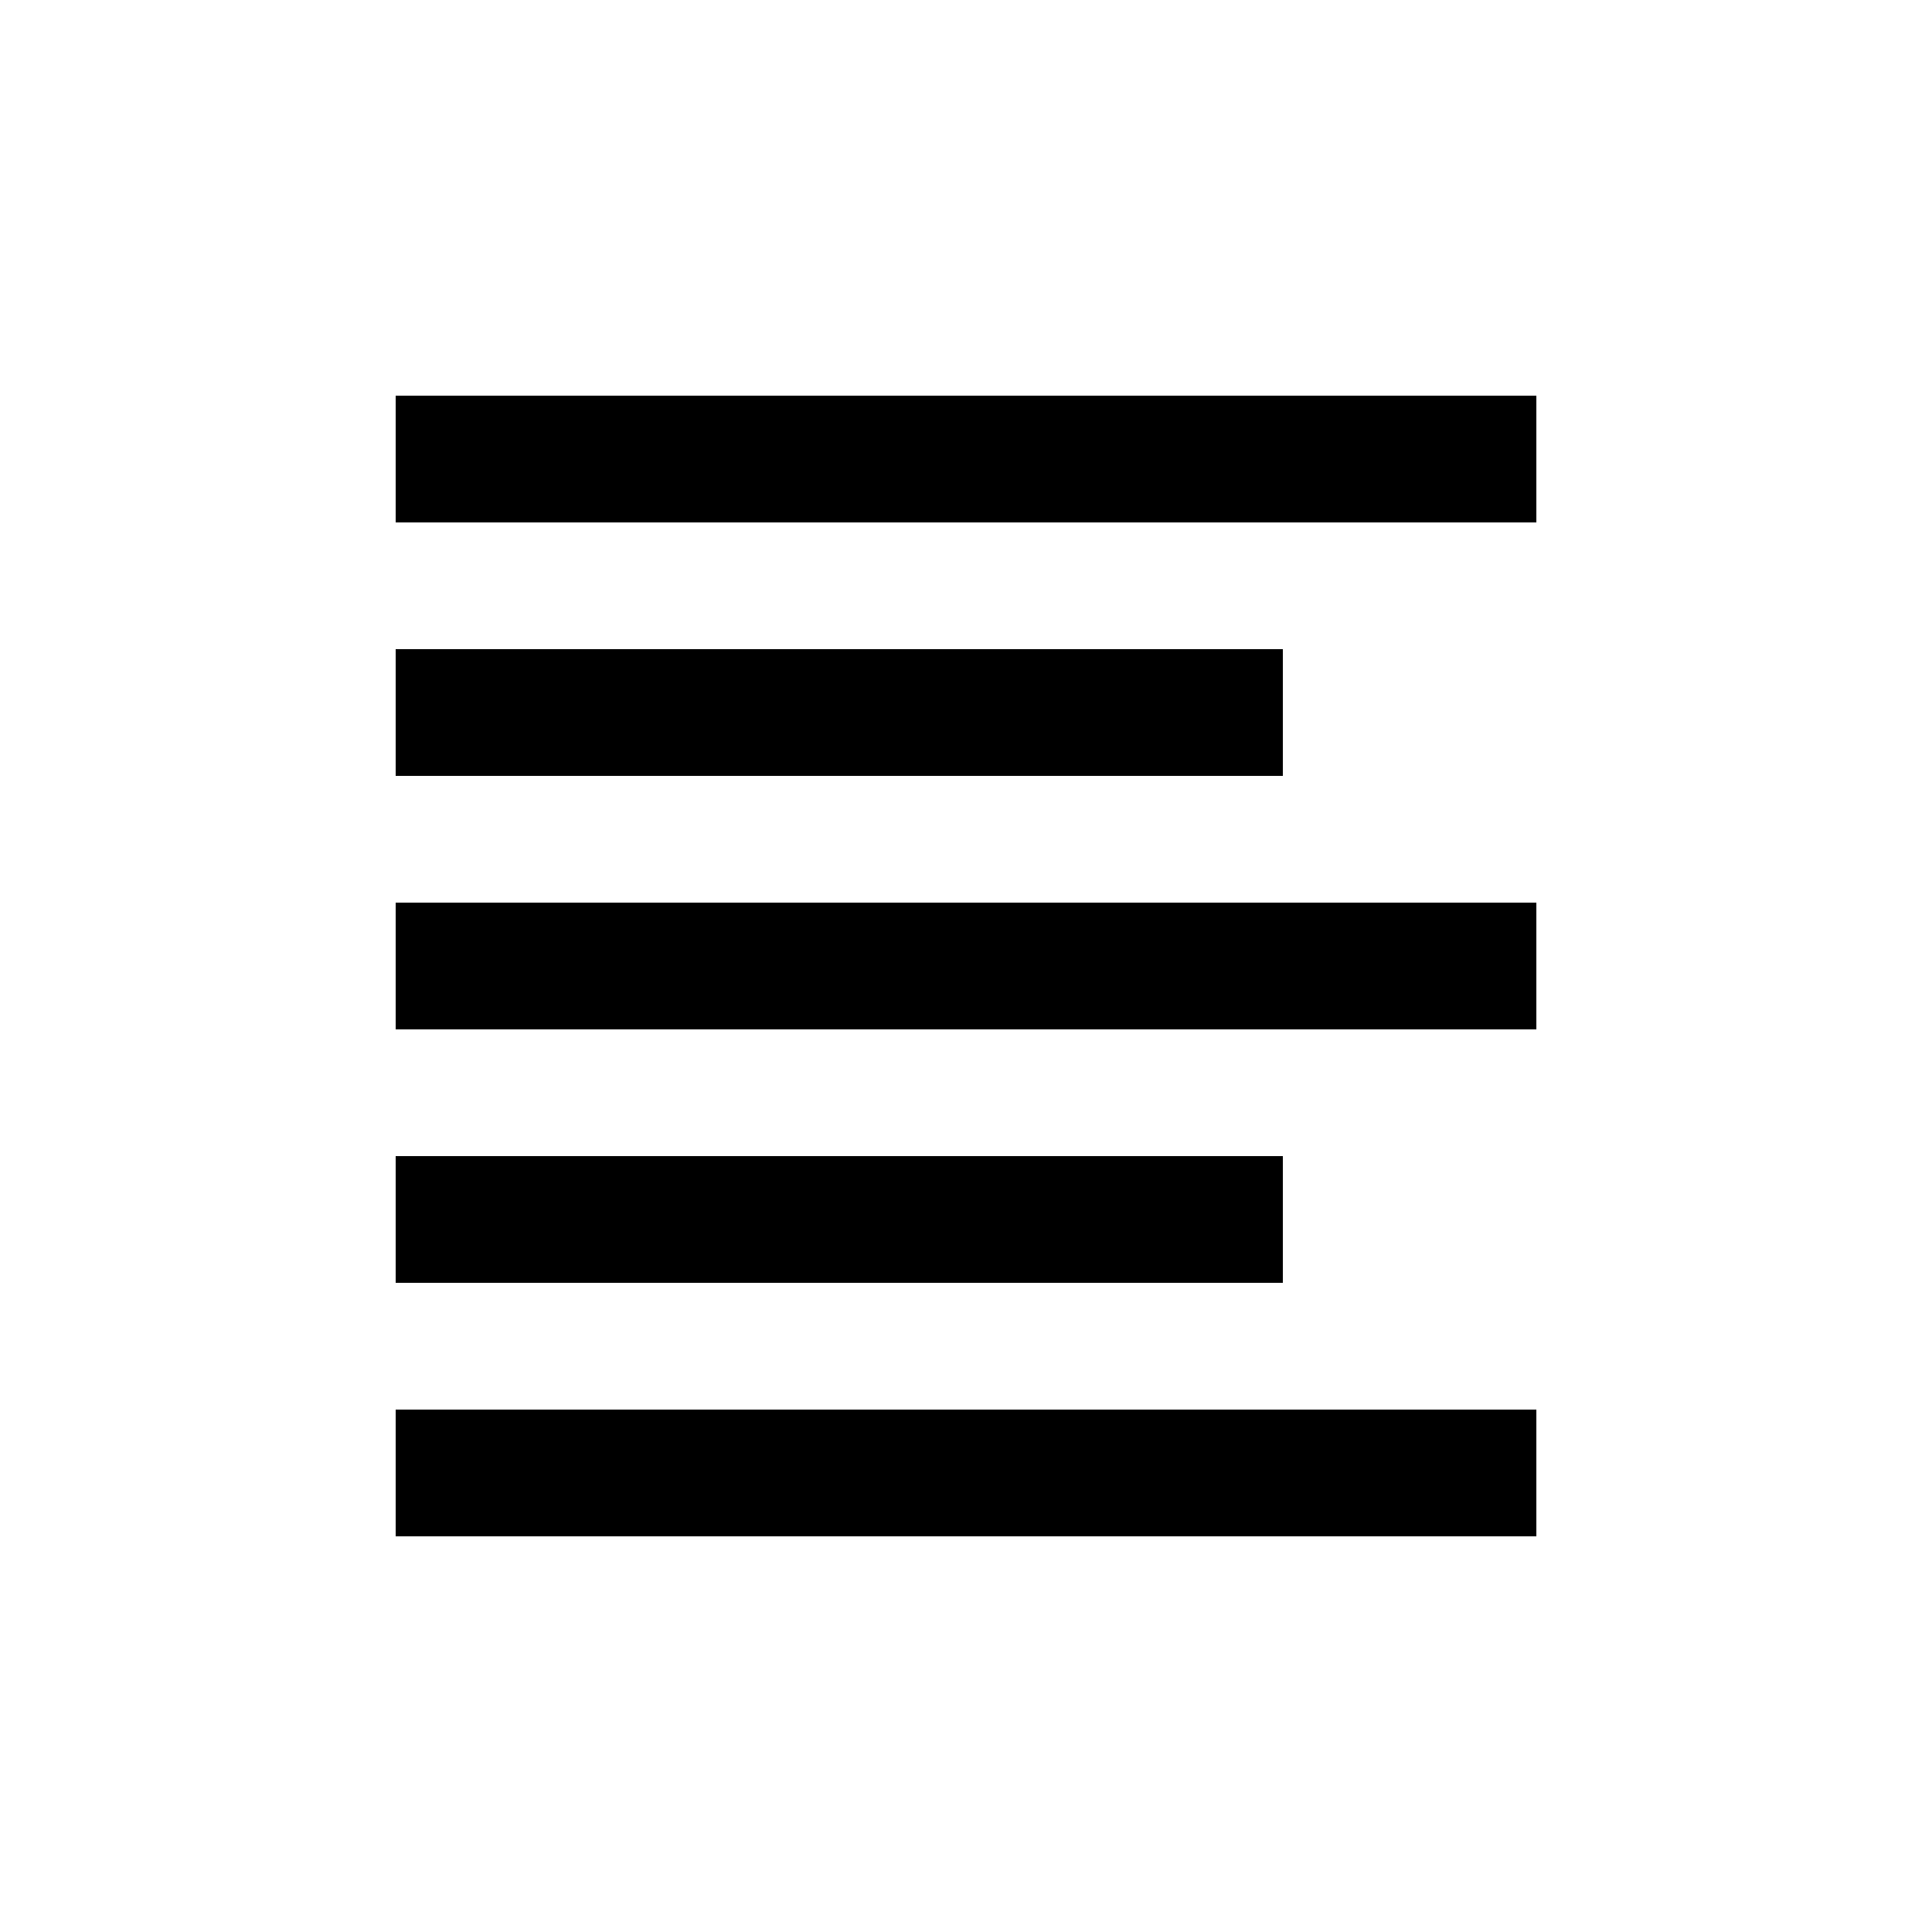 <?xml version="1.0" encoding="UTF-8"?>
<!-- The Best Svg Icon site in the world: iconSvg.co, Visit us! https://iconsvg.co -->
<svg fill="#000000" width="800px" height="800px" version="1.1" viewBox="144 144 512 512" xmlns="http://www.w3.org/2000/svg">
 <g>
  <path d="m248.86 248.86h302.29v33.59h-302.29z"/>
  <path d="m248.86 316.03h235.11v33.59h-235.11z"/>
  <path d="m248.86 383.21h302.29v33.59h-302.29z"/>
  <path d="m248.86 450.38h235.11v33.582h-235.11z"/>
  <path d="m248.86 517.56h302.29v33.582h-302.29z"/>
 </g>
</svg>